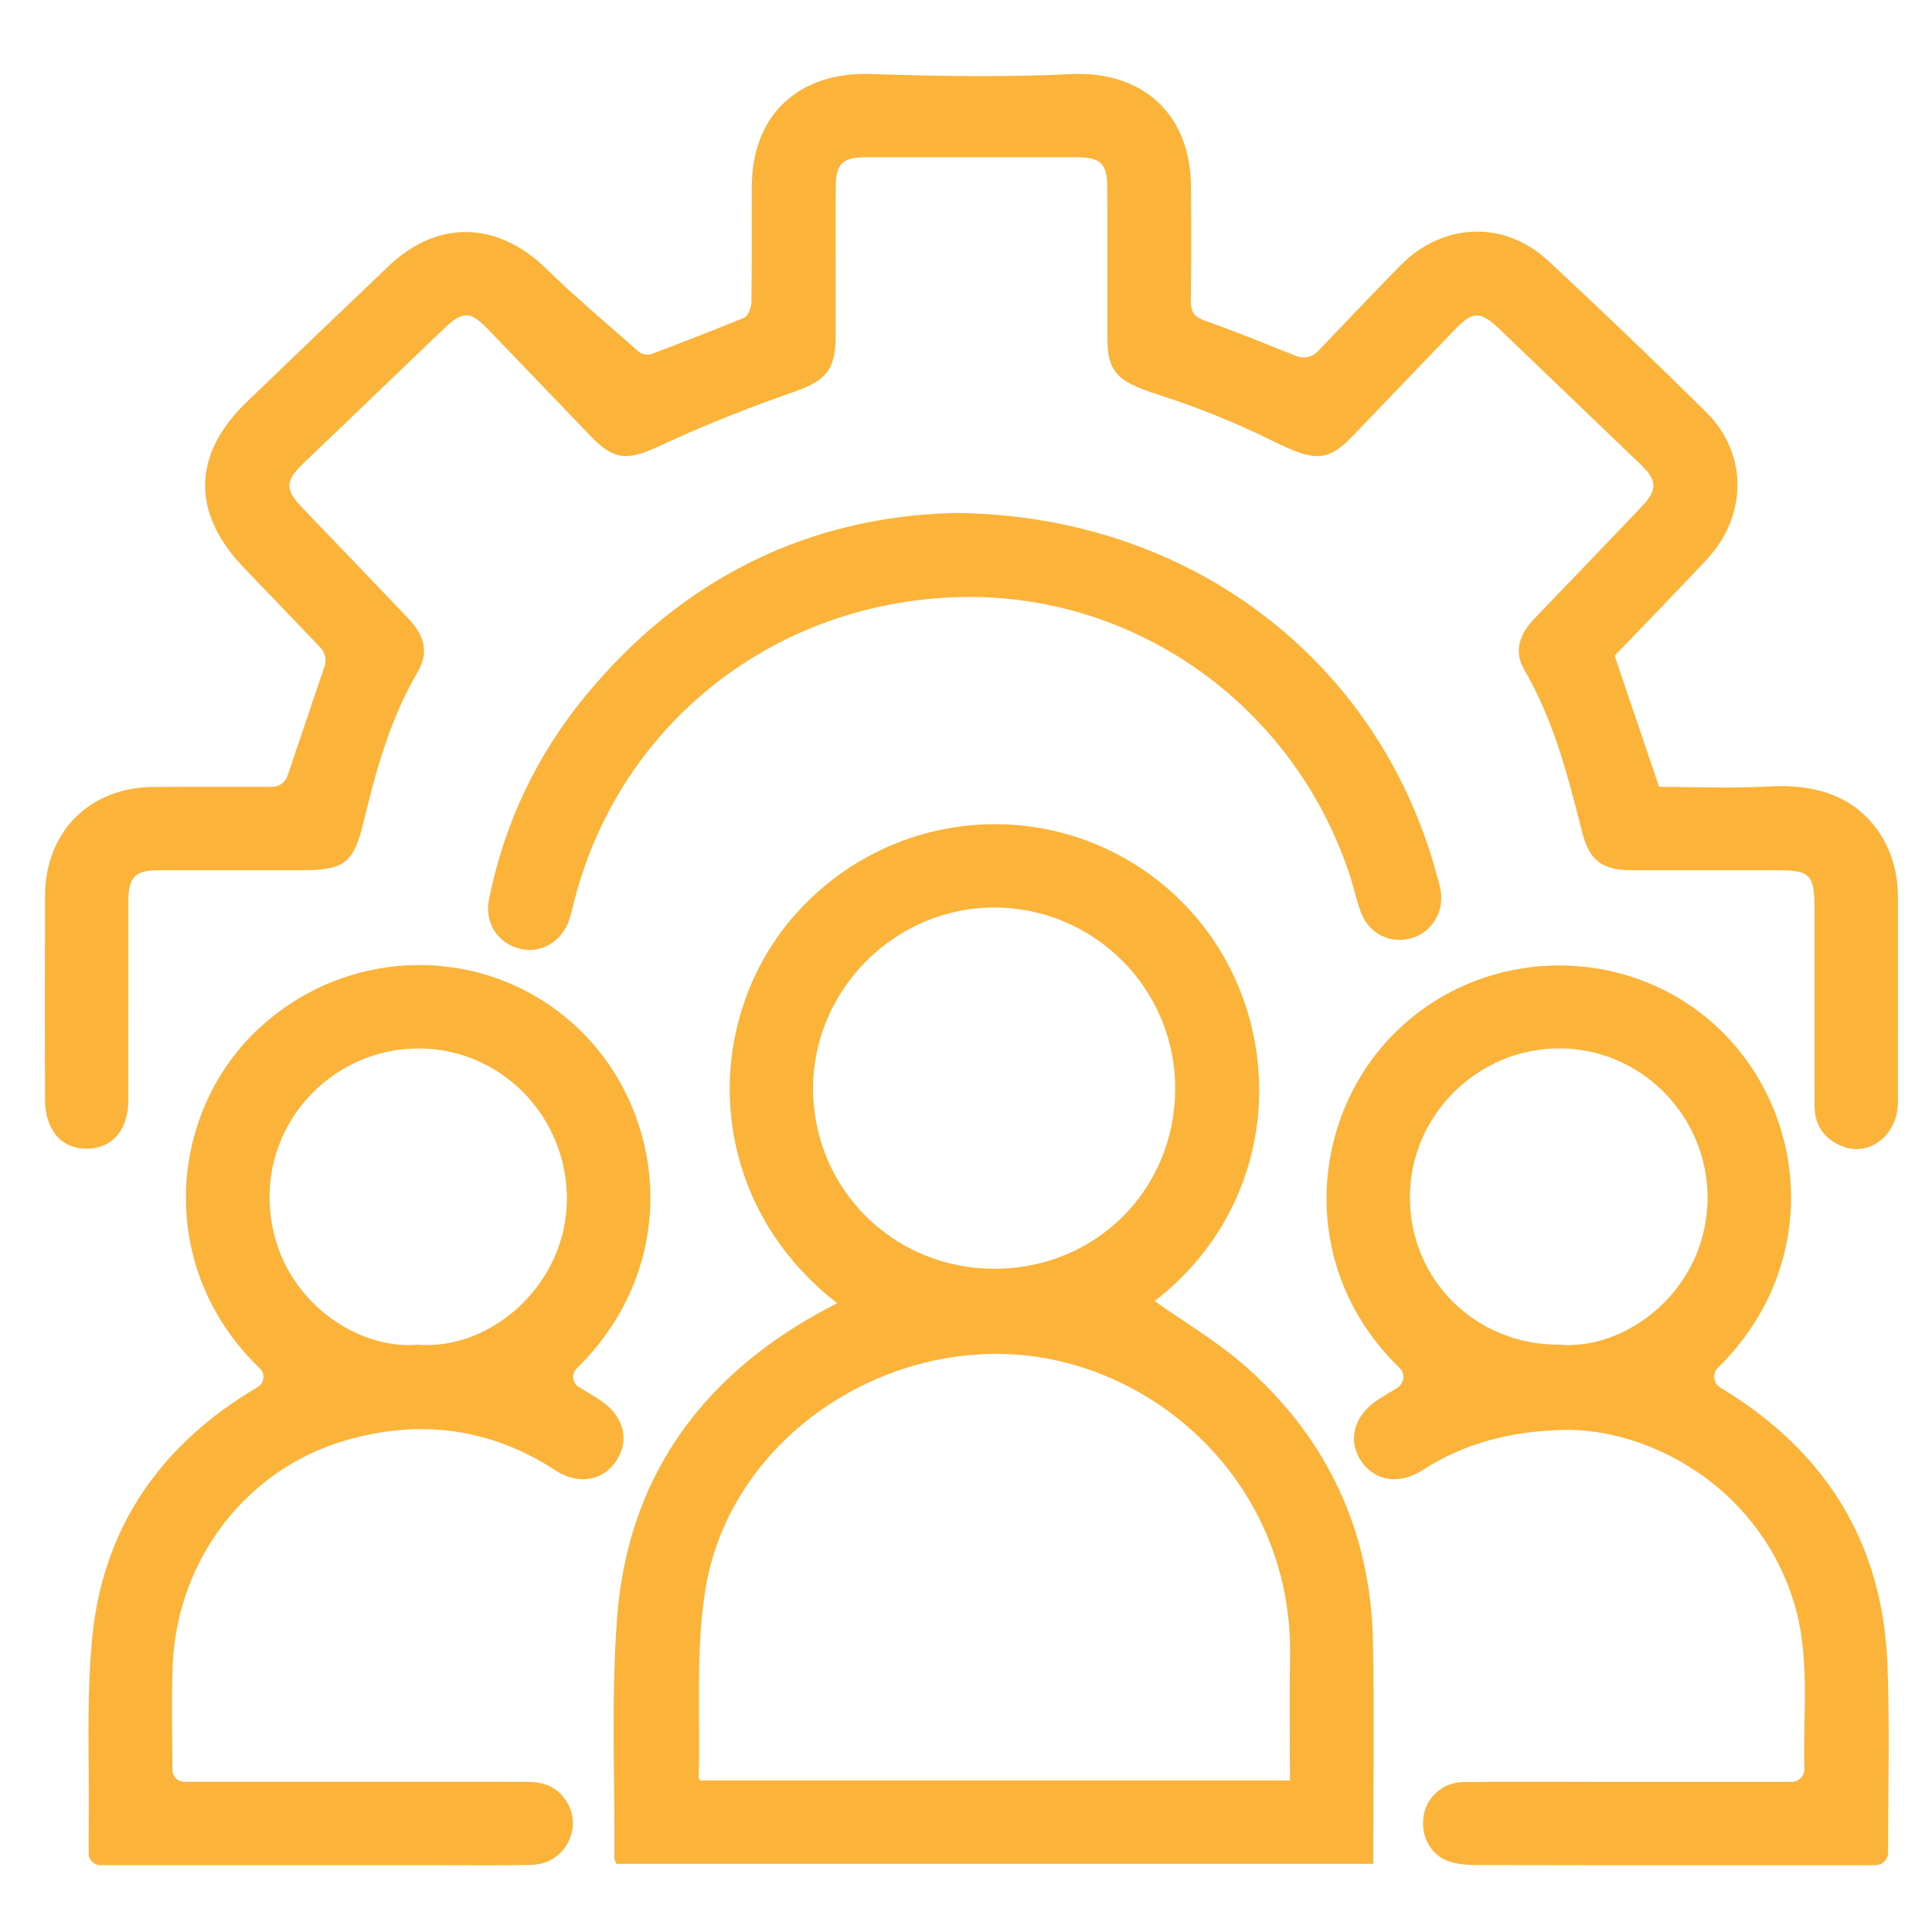 <svg xmlns="http://www.w3.org/2000/svg" xmlns:xlink="http://www.w3.org/1999/xlink" id="Layer_1" x="0px" y="0px" viewBox="0 0 512 512" style="enable-background:new 0 0 512 512;" xml:space="preserve"><style type="text/css">	.st0{fill:#FBB33A;}</style><g>	<path class="st0" d="M502.96,292.13c0,3.56-1.33,7.07-3.93,9.51c-0.19,0.17-0.38,0.34-0.58,0.5c-3.38,2.69-7.32,3.12-11.26,1.19  c-4.28-2.1-6.33-5.67-6.33-10.43c0-17.42,0-34.84-0.01-52.26c0-8.85-1.14-10.02-9.8-10.02c-12.94,0-25.89,0.02-38.83-0.01  c-7.65-0.02-11.04-2.6-12.93-10.06c-3.76-14.86-7.52-29.68-15.38-43.12c-2.86-4.89-1.11-9.52,2.7-13.48  c9.43-9.78,18.81-19.6,28.2-29.42c4.55-4.77,4.51-7.09-0.19-11.61c-12.45-11.95-24.91-23.9-37.37-35.83  c-4.9-4.69-6.97-4.67-11.58,0.12c-9.2,9.56-18.35,19.16-27.56,28.7c-6.76,7.01-10.63,5.95-21.1,0.81c-9.59-4.71-19.5-8.73-29.67-12  c-10.18-3.27-13.8-5.44-13.85-14.47c-0.07-13.42,0.01-26.85-0.04-40.27c-0.02-6.64-1.67-8.3-8.17-8.31  c-18.54-0.02-37.08-0.02-55.61,0c-6.54,0.01-8.19,1.65-8.21,8.26c-0.04,13.1,0.01,26.21-0.02,39.31  c-0.02,9.12-2.8,11.73-11.36,14.72c-11.75,4.11-23.34,8.67-34.62,13.93c-8.96,4.17-12.4,4.46-18.94-2.32  c-9.09-9.43-18.13-18.92-27.23-28.36c-4.65-4.82-6.7-4.84-11.58-0.17C105.22,99,92.76,110.94,80.3,122.89  c-4.76,4.56-4.81,6.83-0.27,11.58c9.39,9.82,18.83,19.59,28.17,29.44c4.52,4.76,5.45,9.11,2.39,14.34  c-7.28,12.45-10.99,26.11-14.33,39.94c-2.53,10.45-5.1,12.42-15.94,12.43c-12.79,0-25.57-0.02-38.36,0.01  c-6.14,0.02-7.92,1.82-7.93,8.03c-0.03,17.58,0.01,35.16-0.02,52.74c-0.01,8.01-4.16,12.93-10.88,13.02  c-6.88,0.09-11.2-4.96-11.21-13.21c-0.02-17.9-0.05-35.8,0.01-53.7c0.05-17.13,11.82-28.91,28.91-28.97  c10.45-0.04,20.89-0.01,31.25-0.01c1.87,0,3.52-1.19,4.12-2.96c3.24-9.6,6.45-19.07,9.8-28.99c0.59-1.73,0.16-3.65-1.1-4.97  c-6.44-6.72-13.3-13.91-20.19-21.06C50.7,136,50.9,120.49,65.36,106.56c12.55-12.08,25.12-24.14,37.74-36.14  c12.95-12.32,28.87-11.74,41.69,0.82c7.61,7.45,15.81,14.3,24.34,21.84c1.02,0.9,2.45,1.17,3.71,0.68  c6.93-2.66,15.69-5.97,24.34-9.55c1.07-0.44,1.92-2.71,1.95-4.14c0.17-10.23,0.04-20.45,0.1-30.68  c0.12-18.91,12.3-30.42,31.68-29.78c17.58,0.58,35.18,0.9,52.75,0.03c19.31-0.95,31.81,10.77,31.96,29.65  c0.08,10.07,0.11,20.14-0.04,30.2c-0.04,2.94,0.66,4.42,3.73,5.5c8.06,2.82,15.96,6.08,24.31,9.39c1.9,0.75,4.09,0.31,5.51-1.16  c0.01-0.01,0.02-0.02,0.03-0.03c7.32-7.6,14.53-15.29,21.93-22.81c11.23-11.41,27.51-12.11,39.15-1.31  c14.17,13.15,28.14,26.54,41.89,40.13c11.14,11.01,11.02,27.51,0.07,39.19c-8.18,8.73-16.55,17.3-24.31,25.39  c3.99,11.76,7.77,22.92,11.78,34.74c9.24,0,19.14,0.46,28.98-0.1c12.61-0.72,22.67,2.6,29.11,11.84c3.5,5.03,5.19,11.1,5.19,17.23  V292.13z"></path>	<path class="st0" d="M221.86,345.35c-36.35-28.19-36.3-77.2-8.92-105.36c27.57-28.36,72.32-28.79,100.17-1.1  c28.31,28.15,28.78,78.08-7.12,105.92c8,5.67,16.74,10.77,24.17,17.36c21.77,19.3,33.13,43.83,33.69,72.98  c0.38,19.47,0.07,38.96,0.07,58.79H163.37c-0.14-0.38-0.54-0.94-0.54-1.5c0.13-21.24-0.89-42.57,0.71-63.71  c2.73-36.13,21.34-62.74,52.83-80.44C218.15,347.29,219.97,346.36,221.86,345.35z M185.62,471.84c52,0,103.99,0,156.23,0  c0-11.21-0.16-22.06,0.03-32.91c0.81-47.43-38.98-81.29-79.9-80.12c-36.31,1.03-69.67,27.21-75.15,63.03  c-2.47,16.11-1.23,32.78-1.66,49.2C185.16,471.3,185.47,471.58,185.62,471.84z M263.44,336.24c26.76,0.04,47.78-20.7,48-47.38  c0.22-26.57-21.23-48.25-47.83-48.35c-26.39-0.09-48.27,21.81-48.14,48.18C215.6,315.15,236.84,336.21,263.44,336.24z"></path>	<path class="st0" d="M152.85,362.64c-1.47,1.44-1.21,3.87,0.56,4.93c1.99,1.19,3.88,2.33,5.73,3.55c6.2,4.13,7.82,10.52,4.17,16.05  c-3.46,5.24-10.05,6.46-16.07,2.53c-17.29-11.31-36.02-13.65-55.5-8.03c-26.57,7.66-44.84,31.73-45.98,59.72  c-0.37,9.05-0.12,18.12-0.07,27.69c0.01,1.72,1.4,3.11,3.12,3.11h2.76c28.76,0,57.52-0.01,86.29,0.02c2.06,0,4.21-0.04,6.16,0.51  c5.09,1.41,8.43,6.76,7.71,11.81c-0.78,5.44-5.07,9.52-10.83,9.67c-8.14,0.22-16.3,0.08-24.45,0.08c-29.08,0-58.16,0-87.25,0  c-0.84,0-1.68,0-2.58,0c-1.72,0-3.12-1.4-3.12-3.12c-0.01-2.53-0.02-4.89,0.01-7.26c0.21-16.61-0.67-33.32,0.92-49.8  c2.85-29.51,18.35-51.47,43.81-66.48c0.01-0.01,0.02-0.01,0.04-0.02c1.8-1.06,2.07-3.53,0.56-4.98  c-27.58-26.53-24.27-67.05-0.95-89.39c24.28-23.26,62.01-23.26,85.74-0.3C176.74,295.3,180.66,335.34,152.85,362.64z   M110.51,356.37c0.13-0.01,0.25-0.01,0.38,0c19.36,1.45,39.38-16.06,39.34-38.78c-0.04-21.94-17.66-39.82-39.47-39.74  c-21.64,0.08-39.4,17.81-39.33,39.45C71.52,342.27,93.12,357.81,110.51,356.37z"></path>	<path class="st0" d="M500.35,490.99c-0.01,1.84-1.54,3.3-3.38,3.3h-6.98c-33.08,0-66.16,0.03-99.23-0.05  c-2.5-0.01-5.18-0.3-7.45-1.23c-4.7-1.92-7.02-7.23-5.92-12.36c1-4.69,5.21-8.31,10.35-8.38c10.07-0.15,20.13-0.06,30.2-0.06  c18.22,0,36.43,0,54.65,0c0.72,0,1.45,0,2.22,0c1.89,0,3.42-1.56,3.37-3.45c-0.4-15.19,1.67-30.03-2.92-44.57  c-9.79-31-39.2-45.85-61.2-45.25c-13.54,0.37-25.79,3.39-37.13,10.69c-6.26,4.03-12.88,2.8-16.39-2.71  c-3.46-5.44-1.63-11.92,4.62-15.97c1.67-1.08,3.38-2.11,5.09-3.14c1.89-1.13,2.24-3.76,0.66-5.29  c-27.73-26.84-23.91-67.85,0.25-90.26c24.19-22.43,62.27-21.75,85.41,1.36c22.79,22.76,25.82,62.19-1.3,88.85  c-1.56,1.53-1.22,4.13,0.65,5.26c0.31,0.19,0.62,0.38,0.94,0.57c27.19,16.69,42.12,40.84,43.33,72.83  c0.63,16.6,0.16,33.23,0.17,49.85C500.35,490.97,500.35,490.98,500.35,490.99z M413.08,356.35c18.44,1.61,39.39-14.98,39.44-38.88  c0.05-21.87-17.84-39.82-39.6-39.63c-21.66,0.19-39.33,17.98-39.29,39.55C373.67,339.21,391.07,356.39,413.08,356.35z"></path>	<path class="st0" d="M253.16,135.94c61.89,0.53,111.78,38.71,127.38,95.14c0.43,1.54,0.89,3.07,1.2,4.63  c1.1,5.66-2.16,11.23-7.47,12.86c-5.67,1.74-11.47-1.04-13.6-6.76c-1.22-3.28-1.93-6.74-3.03-10.07  c-15.04-45.41-57.86-75.37-104.97-73.46c-49.09,1.99-89.51,34.87-100.89,82.09c-0.26,1.09-0.53,2.18-0.87,3.24  c-1.88,5.82-7.44,9.17-13.04,7.85c-5.9-1.38-9.54-6.9-8.28-13.13c4.01-19.94,12.47-37.89,25.31-53.6  C181.06,152.72,215.09,136.79,253.16,135.94z"></path></g></svg>